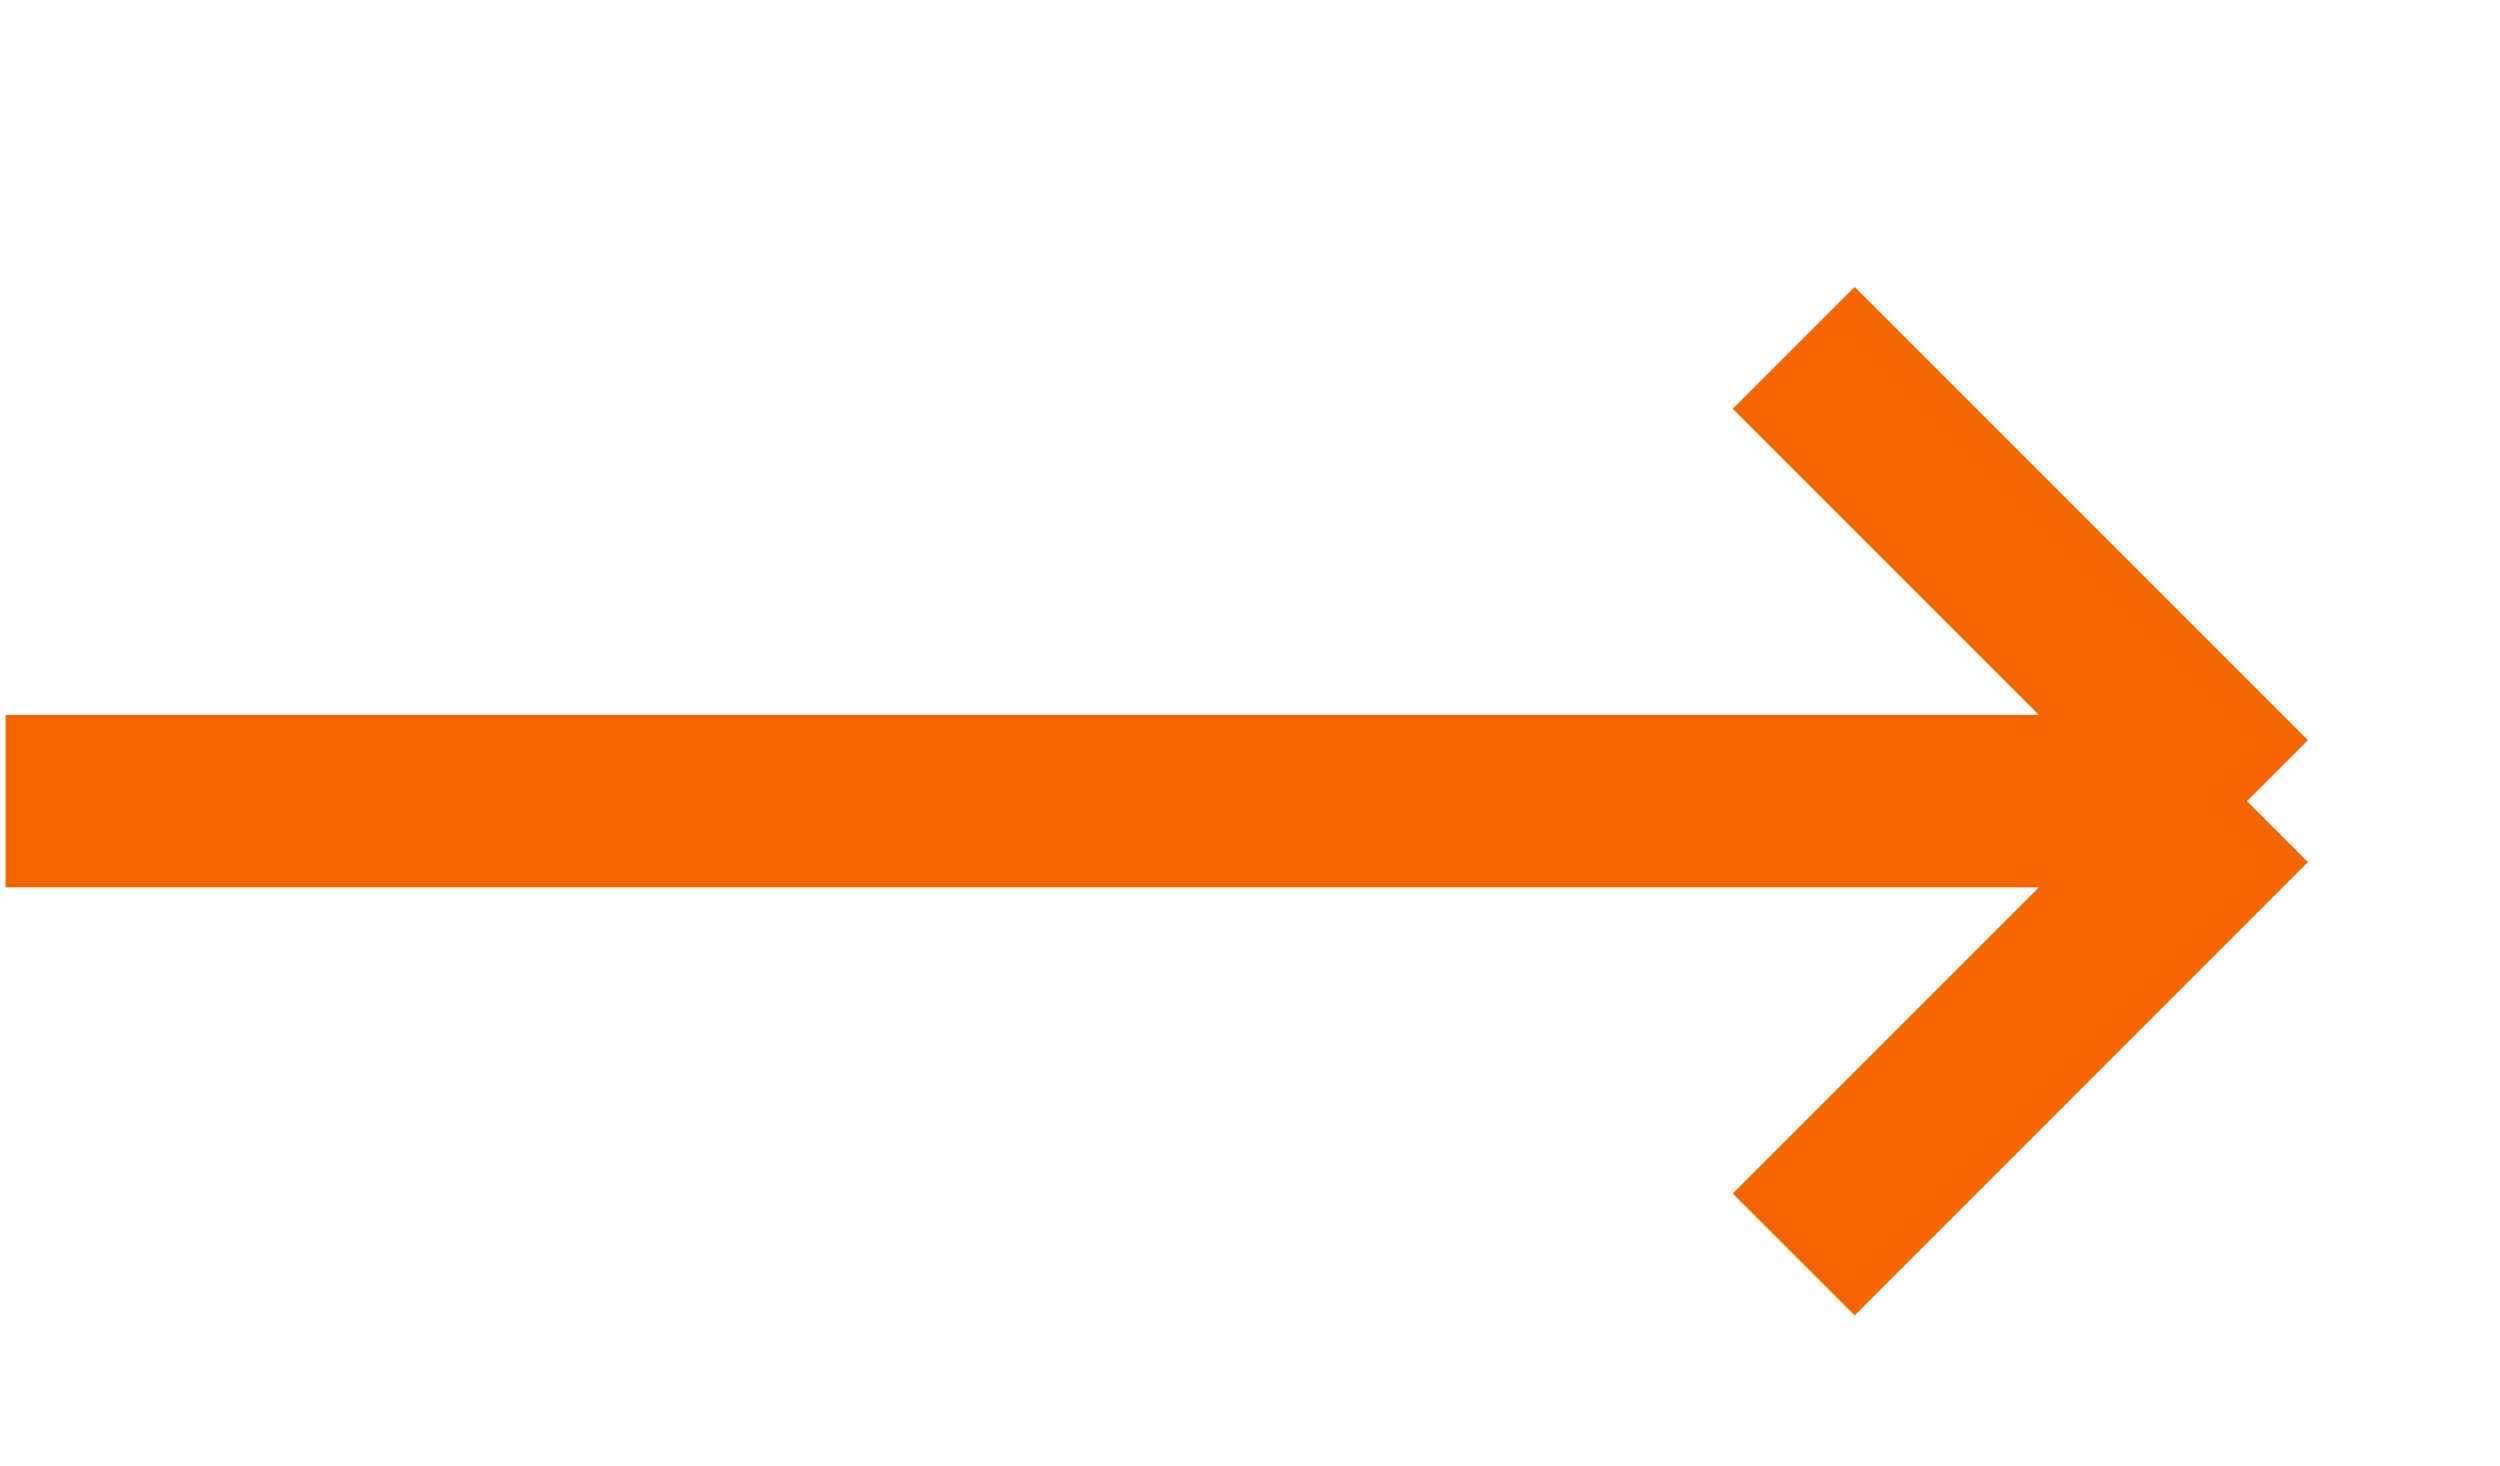 <svg width="29" height="17" viewBox="0 0 29 17" fill="none" xmlns="http://www.w3.org/2000/svg">
<g clip-path="url(#clip0_1484_3573)">
<path d="M0.065 9.293H26.065M26.065 9.293L20.807 4.035M26.065 9.293L20.807 14.552" stroke="#F56600" stroke-width="2"/>
</g>
<defs>
<clipPath id="clip0_1484_3573">
<rect width="28" height="13" fill="white" transform="translate(0.065 3.035)"/>
</clipPath>
</defs>
</svg>

